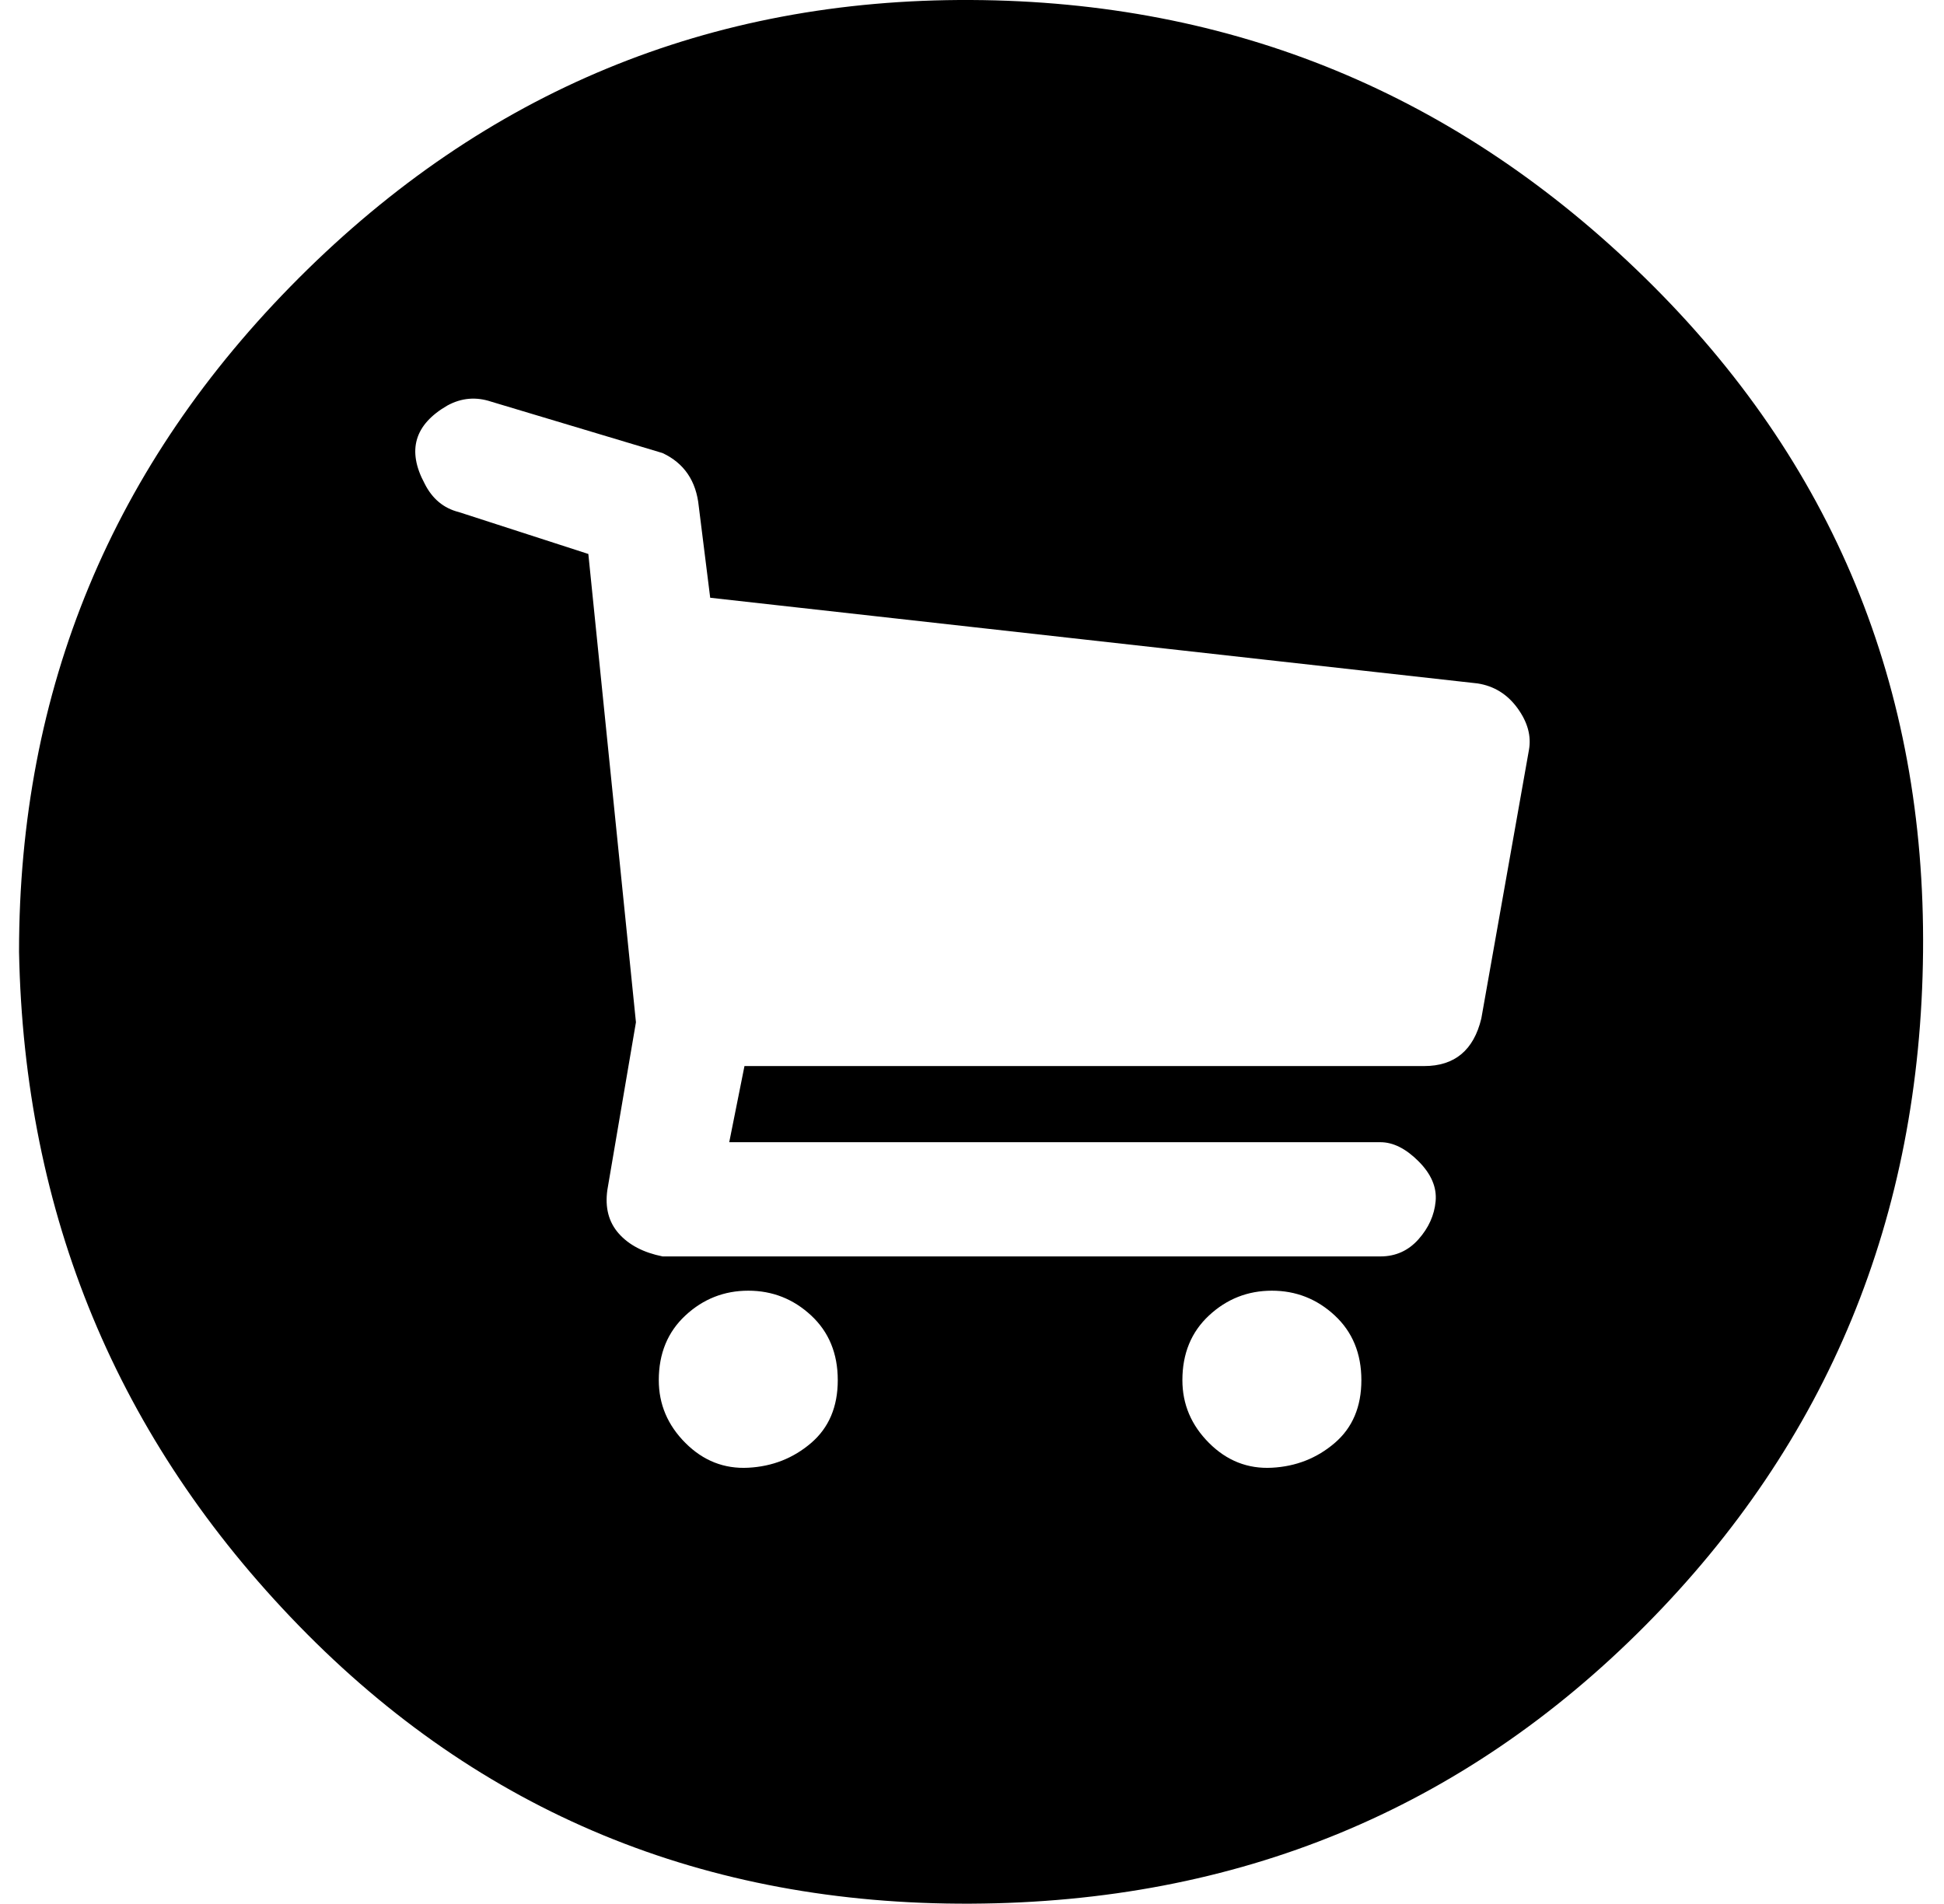 <?xml version="1.0" standalone="no"?>
<!DOCTYPE svg PUBLIC "-//W3C//DTD SVG 1.1//EN" "http://www.w3.org/Graphics/SVG/1.1/DTD/svg11.dtd" >
<svg xmlns="http://www.w3.org/2000/svg" xmlns:xlink="http://www.w3.org/1999/xlink" version="1.1" viewBox="-10 0 1021 1000">
   <path fill="currentColor"
d="M0 500q0 -207 147 -354t353 -146t354 146t146 354t-146 354t-354 146t-353 -146t-147 -354zM213 254q6 12 18 15l68 22l25 246l-15 88q-2 14 6 23t23 12h377q12 0 20 -9t9 -20t-9 -21t-20 -10h-342l8 -40h357q24 0 30 -25l25 -141q2 -11 -6 -22t-21 -13l-403 -45l-6 -48
q-2 -20 -19 -28l-90 -27q-12 -4 -23 2q-26 15 -12 41zM336 725q0 19 14 33t33 13t33 -13t14 -33t-14 -34t-33 -13t-33 13t-14 34zM611 725q0 19 14 33t33 13t33 -13t14 -33t-14 -34t-33 -13t-33 13t-14 34z" />
</svg>
